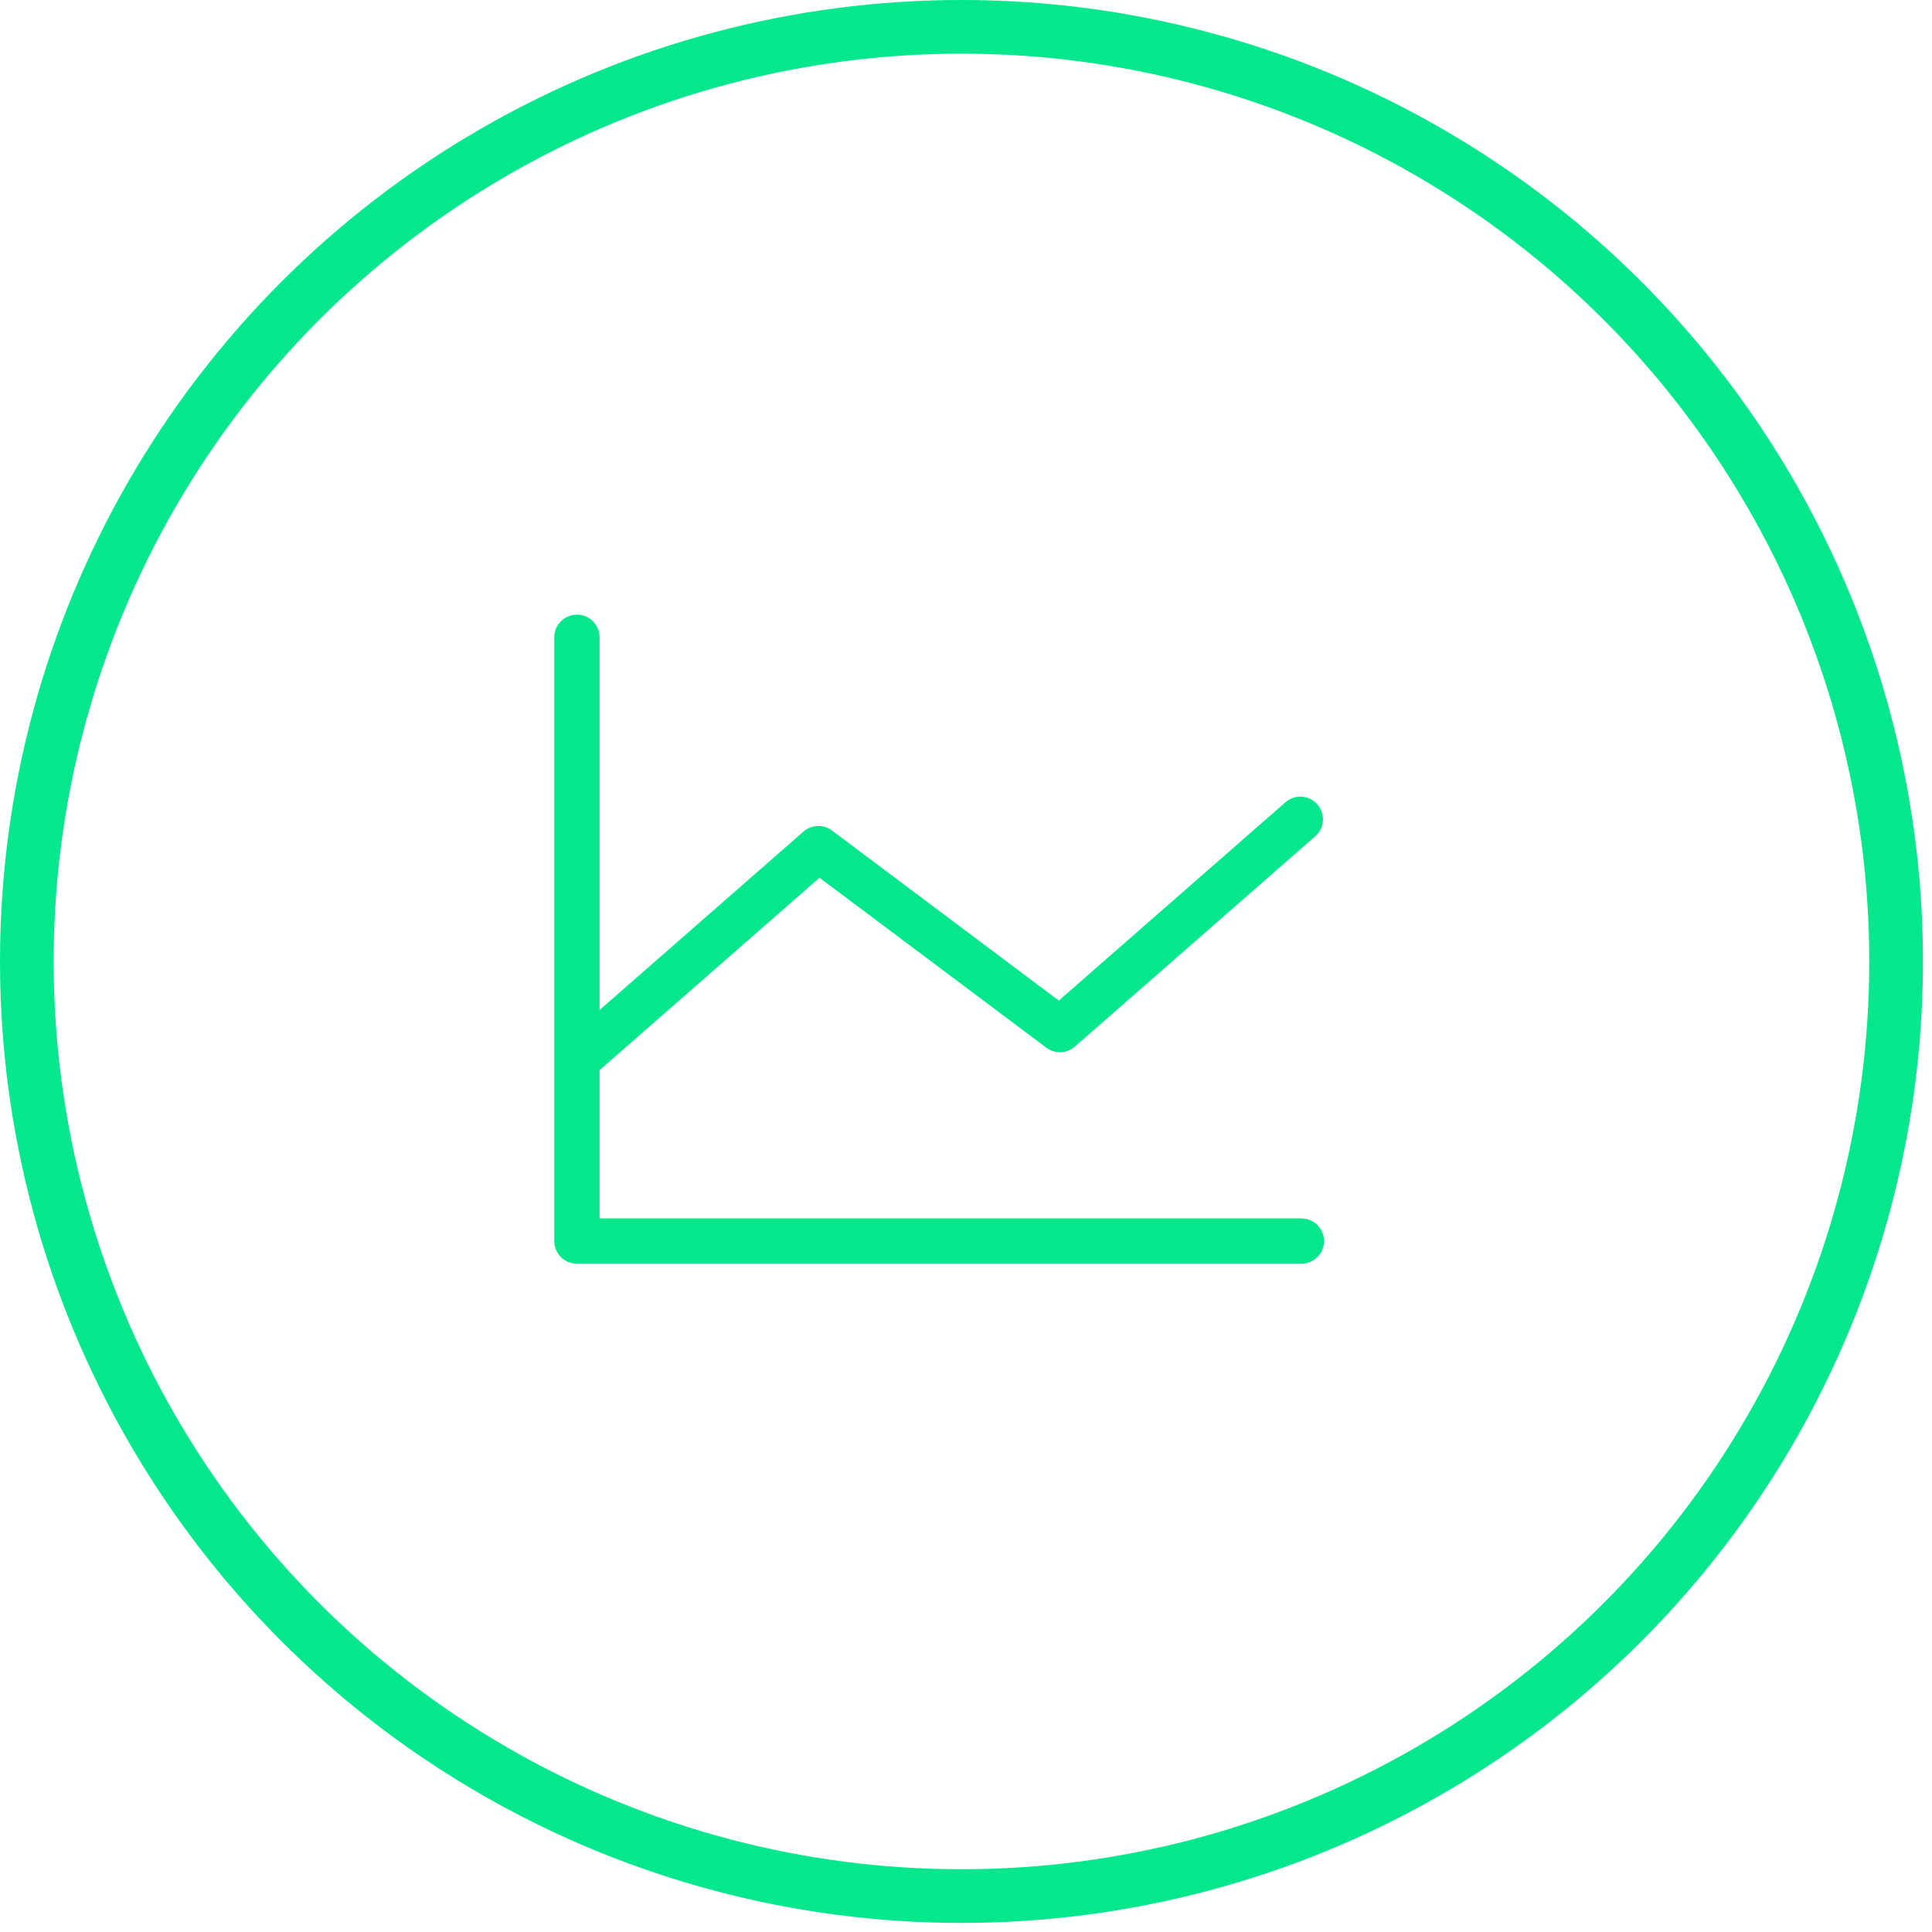 <svg width="72" height="72" viewBox="0 0 72 72" fill="none" xmlns="http://www.w3.org/2000/svg">
<path d="M49.344 46.25C49.344 46.474 49.255 46.688 49.097 46.847C48.938 47.005 48.724 47.094 48.5 47.094H21.5C21.276 47.094 21.062 47.005 20.903 46.847C20.745 46.688 20.656 46.474 20.656 46.25V23.75C20.656 23.526 20.745 23.312 20.903 23.153C21.062 22.995 21.276 22.906 21.5 22.906C21.724 22.906 21.938 22.995 22.097 23.153C22.255 23.312 22.344 23.526 22.344 23.75V37.641L29.945 30.989C30.09 30.862 30.275 30.789 30.468 30.782C30.662 30.774 30.852 30.834 31.006 30.95L39.459 37.289L47.945 29.864C48.114 29.733 48.328 29.672 48.541 29.693C48.755 29.714 48.952 29.815 49.093 29.976C49.235 30.137 49.31 30.346 49.303 30.561C49.296 30.775 49.207 30.979 49.055 31.13L40.055 39.005C39.91 39.132 39.725 39.206 39.532 39.213C39.338 39.22 39.148 39.16 38.994 39.044L30.541 32.711L22.344 39.883V45.406H48.5C48.724 45.406 48.938 45.495 49.097 45.653C49.255 45.812 49.344 46.026 49.344 46.25Z" fill="#04E78C"/>
<circle cx="35.831" cy="35.831" r="34.831" stroke="#04E78C" stroke-width="2"/>
</svg>

